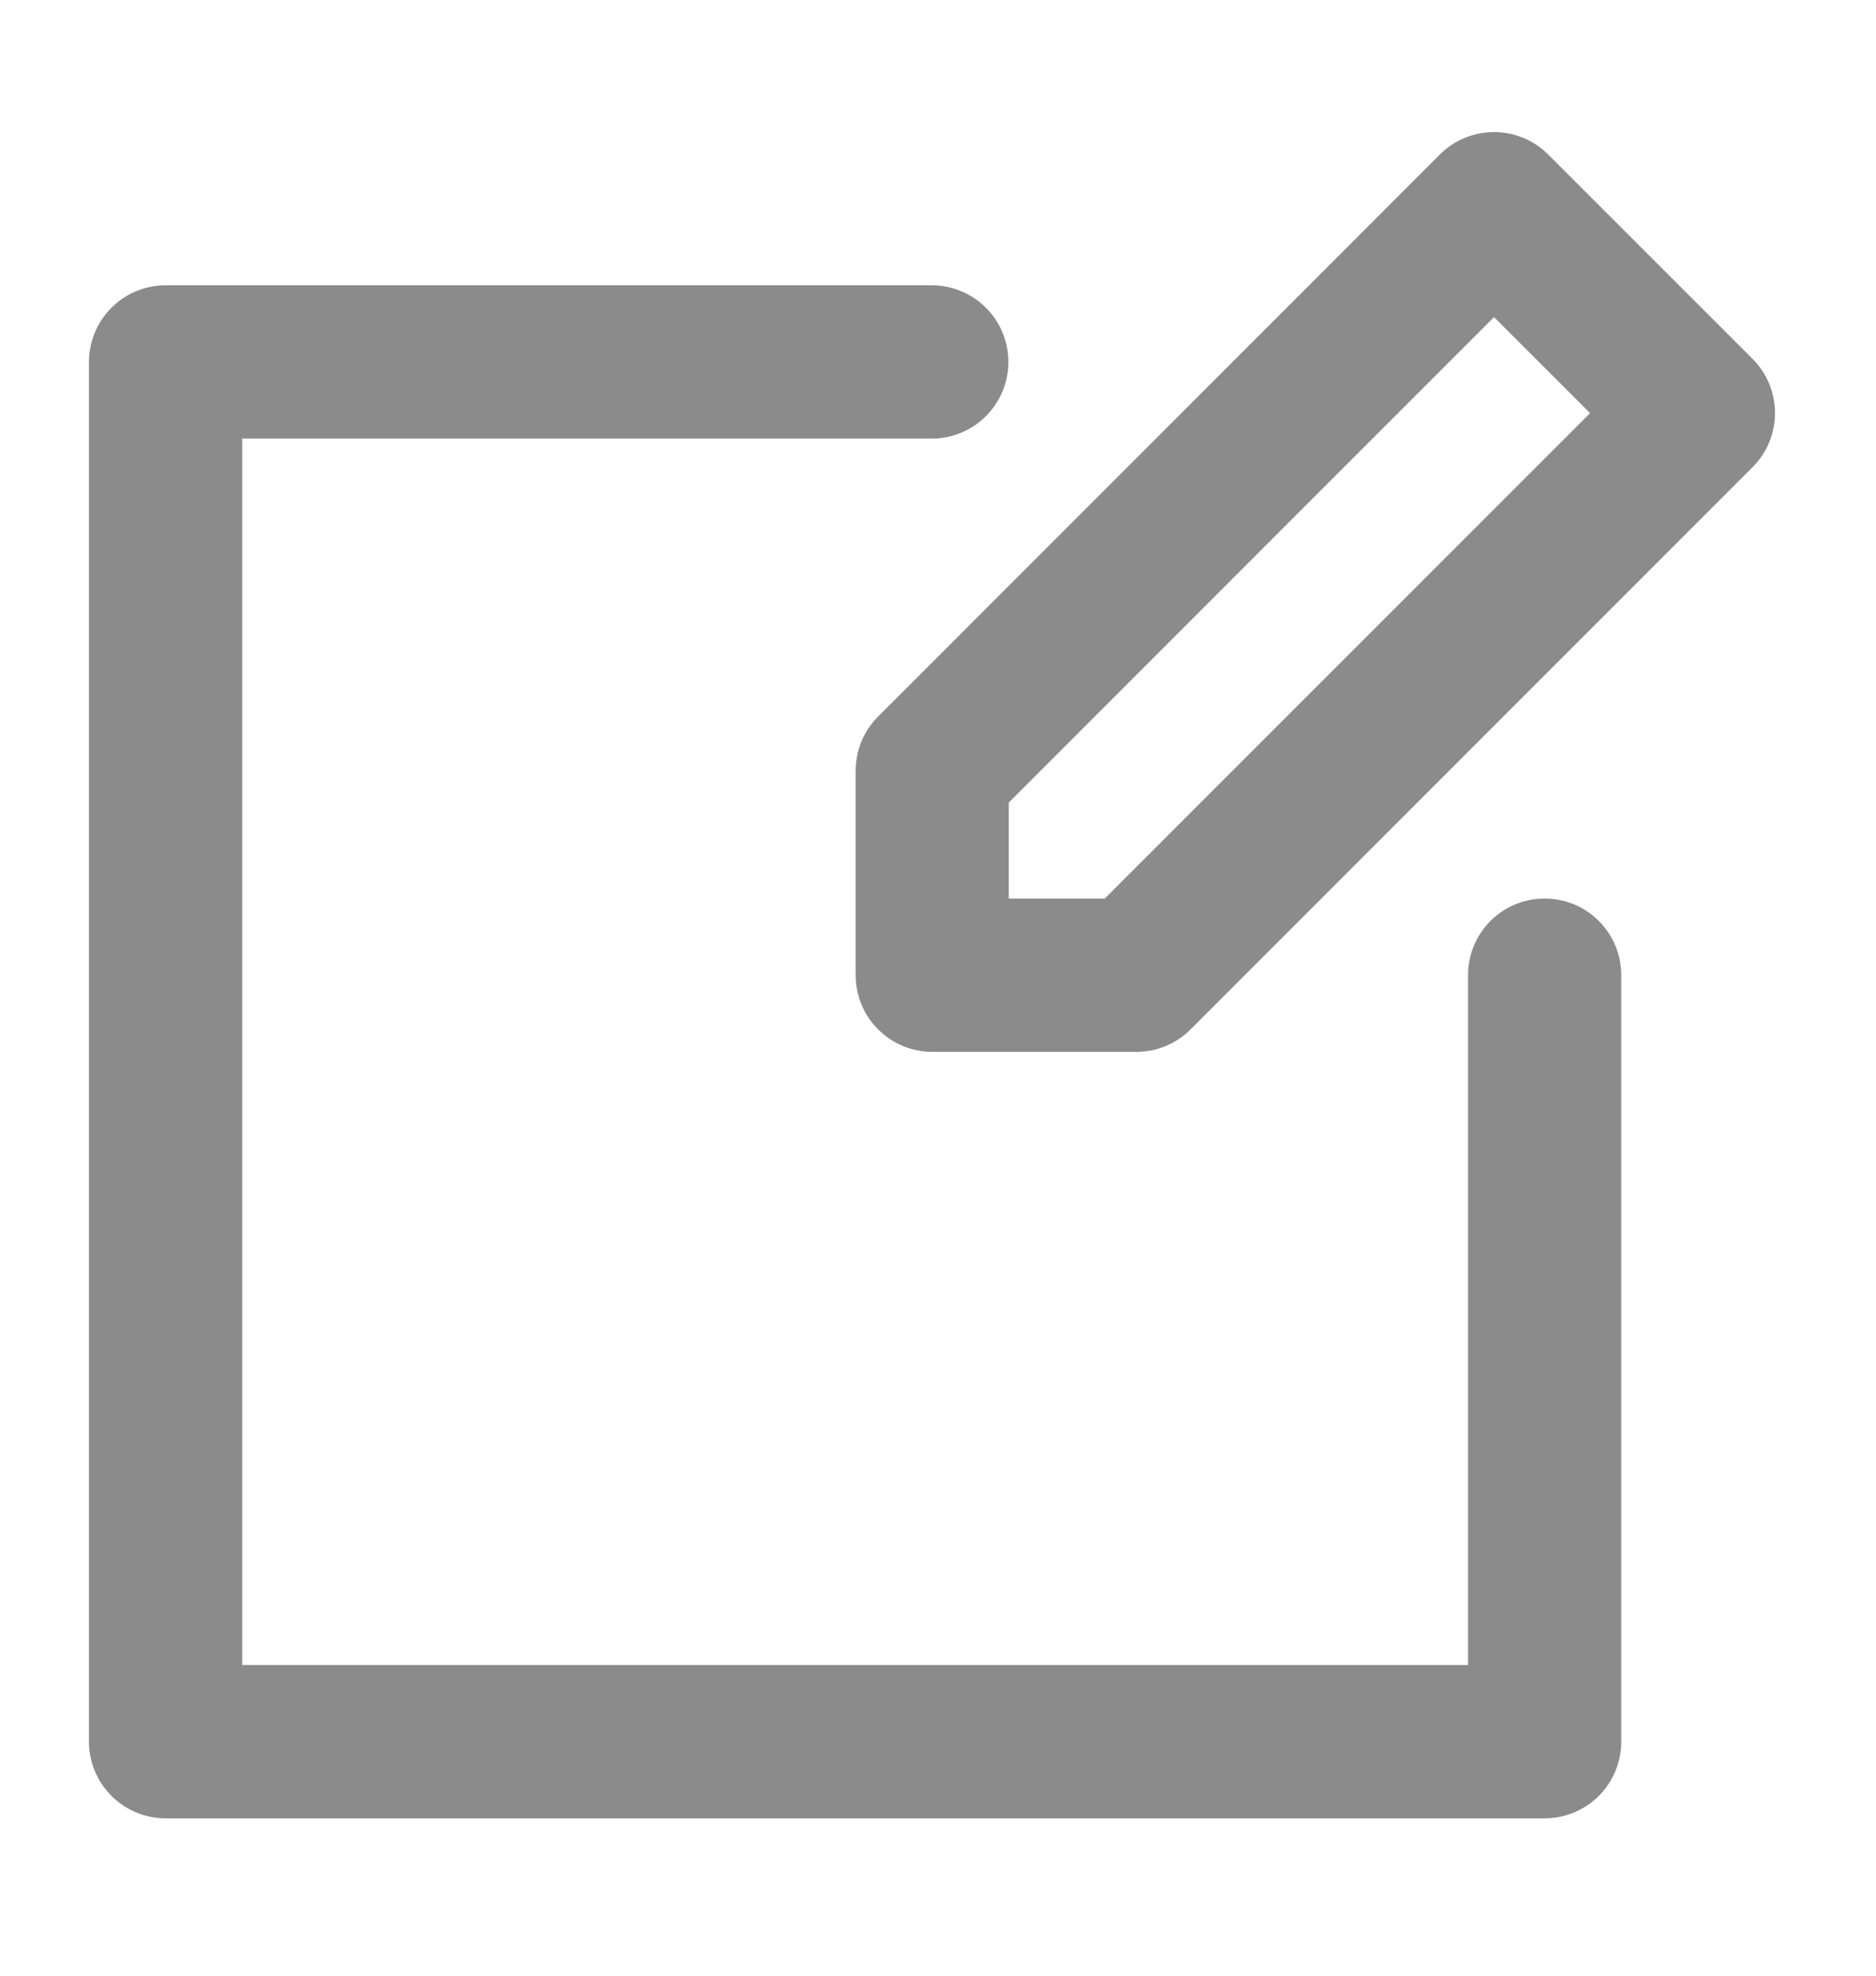 <svg width="19" height="20" viewBox="0 0 19 20" fill="none" xmlns="http://www.w3.org/2000/svg">
<g clip-path="url(#clip0_0_253)">
<path d="M1.677 18.407H15.644C15.85 18.407 16.047 18.325 16.193 18.18C16.338 18.034 16.42 17.837 16.42 17.631V9.872C16.42 9.666 16.338 9.468 16.193 9.323C16.047 9.177 15.85 9.096 15.644 9.096C15.438 9.096 15.241 9.177 15.095 9.323C14.95 9.468 14.868 9.666 14.868 9.872V16.855H2.453V4.44H9.437C9.642 4.44 9.84 4.358 9.985 4.213C10.131 4.067 10.213 3.87 10.213 3.664C10.213 3.458 10.131 3.261 9.985 3.115C9.84 2.97 9.642 2.888 9.437 2.888H1.677C1.471 2.888 1.274 2.97 1.129 3.115C0.983 3.261 0.901 3.458 0.901 3.664V17.631C0.901 17.837 0.983 18.034 1.129 18.18C1.274 18.325 1.471 18.407 1.677 18.407Z" fill="#8B8B8B"/>
<path d="M8.666 7.802V9.872C8.666 10.078 8.747 10.275 8.893 10.42C9.038 10.566 9.236 10.648 9.442 10.648H11.51C11.716 10.648 11.913 10.566 12.059 10.42L17.749 4.73C17.822 4.658 17.879 4.573 17.918 4.479C17.957 4.384 17.977 4.283 17.977 4.181C17.977 4.079 17.957 3.979 17.918 3.884C17.879 3.79 17.822 3.705 17.749 3.632L15.68 1.564C15.534 1.418 15.337 1.337 15.131 1.337C14.926 1.337 14.728 1.418 14.583 1.564L8.893 7.254C8.747 7.399 8.666 7.597 8.666 7.802ZM10.217 8.124L15.131 3.21L16.104 4.182L11.189 9.096H10.217V8.124Z" fill="#8B8B8B"/>
</g>
<defs>
<clipPath id="clip0_0_253">
<rect width="18.622" height="18.622" fill="white" transform="translate(0.125 0.561)"/>
</clipPath>
</defs>
</svg>
